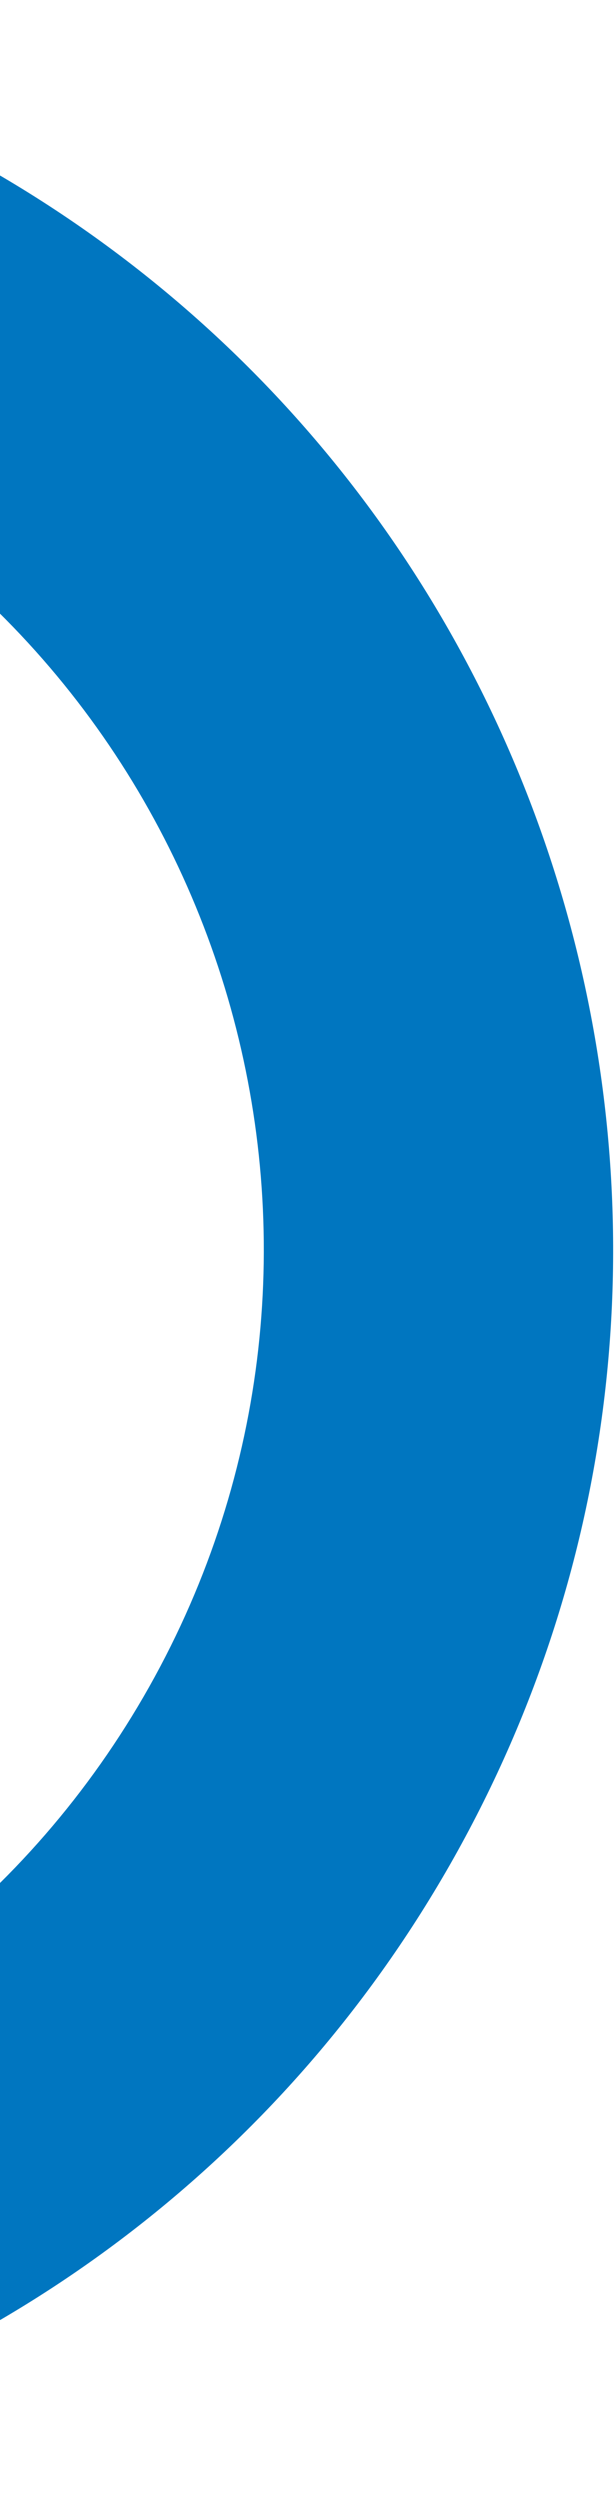 <svg xmlns="http://www.w3.org/2000/svg" width="51" height="207" viewBox="0 0 51 207" fill="none"><path d="M-88.409 167.79C-113.114 153.883 -127.511 127.648 -126.013 99.332C-125.745 93.795 -128.549 88.68 -133.362 85.96C-135.323 84.855 -137.444 84.234 -139.694 84.117C-143.536 83.901 -147.256 85.213 -150.151 87.825C-153.001 90.418 -154.697 93.967 -154.921 97.831C-157.002 137.241 -136.919 173.698 -102.583 193.035C-53.124 220.879 9.79 203.29 37.634 153.831C65.468 104.368 47.885 41.469 -1.584 13.62C-35.849 -5.677 -78.814 -3.607 -111.084 18.933C-117.628 23.513 -119.244 32.559 -114.664 39.103C-113.422 40.896 -111.82 42.394 -109.909 43.467C-105.091 46.177 -99.035 45.891 -94.507 42.715C-71.343 26.532 -40.436 25.017 -15.803 38.885C19.756 58.897 32.387 104.104 12.375 139.664C-7.644 175.208 -52.845 187.854 -88.404 167.841" fill="#0076C0"></path></svg>